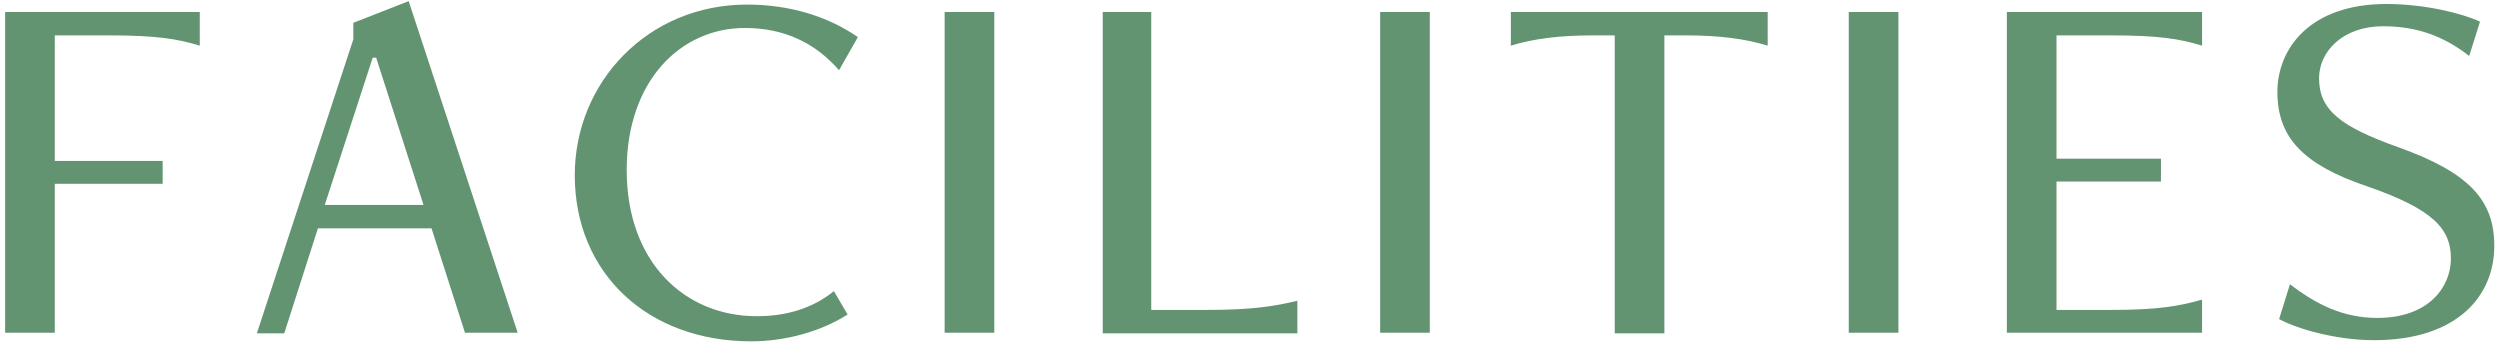 <svg version="1.1" id="layer" xmlns="http://www.w3.org/2000/svg" x="0" y="0" viewBox="0 0 438 60" width="438" height="60" xml:space="preserve"><style>.st0{fill:#639471}</style><path class="st0" d="M.9 58.4V2.1H35V8c-3.9-1.2-7.6-1.8-16-1.8H9.6v22h18.9v4H9.6v26.1H.9zM81.5 58.4L75.6 40H55.7l-5.9 18.4H45L61.9 6.9V4L71.6.2l19.1 58.1h-9.2zM65.9 10.1h-.6l-8.4 25.8h17.3l-8.3-25.8zM148.5 55.1c-4.7 3-10.9 4.7-16.9 4.7-18.2 0-30.9-12-30.9-29.1 0-16.3 12.8-29.9 30.2-29.9 7.5 0 14.2 2.1 19.4 5.7l-3.3 5.8c-4.1-4.7-9.5-7.4-16.5-7.4-11.2 0-20.7 9.2-20.7 24.9 0 16.2 10.2 25.6 22.8 25.6 5 0 9.7-1.3 13.5-4.4l2.4 4.1zM165.5 58.4V2.1h8.7v56.2h-8.7zM193.2 58.4V2.1h8.5v52.2h9.6c8.5 0 12.1-.7 16-1.6v5.7h-34.1zM241.8 58.4V2.1h8.7v56.2h-8.7zM282.9 58.4V6.2h-3.8c-6 0-10.5.6-14.4 1.8V2.1h45V8c-3.9-1.2-8.4-1.8-14.4-1.8h-3.7v52.2h-8.7zM323.9 58.4V2.1h8.7v56.2h-8.7zM351.6 58.4V2.1h34.2V8c-3.9-1.2-7.6-1.8-16-1.8h-9.5v21.6h18.3v4h-18.3v22.5h9.5c8.5 0 12.1-.7 16-1.8v5.8h-34.2zM401.2 49.8c4.7 3.6 9.4 5.9 15.3 5.9 9.1 0 12.9-5.5 12.9-10.4 0-5.1-2.9-8.6-14.8-12.7C403.4 28.8 399 24 399 16.1 399 8.6 404.6.7 418.1.7c6.6 0 13.2 1.6 16.4 3.1l-1.9 6c-4.5-3.5-9.2-5.2-15.1-5.2-7 0-11.2 4.4-11.2 9.1 0 5.6 3.8 8.5 13.9 12.1 12.6 4.5 16.8 9.4 16.8 17.3 0 8.5-6.2 16.5-21.1 16.5-6.2 0-13.1-1.8-16.6-3.7l1.9-6.1z"/></svg>